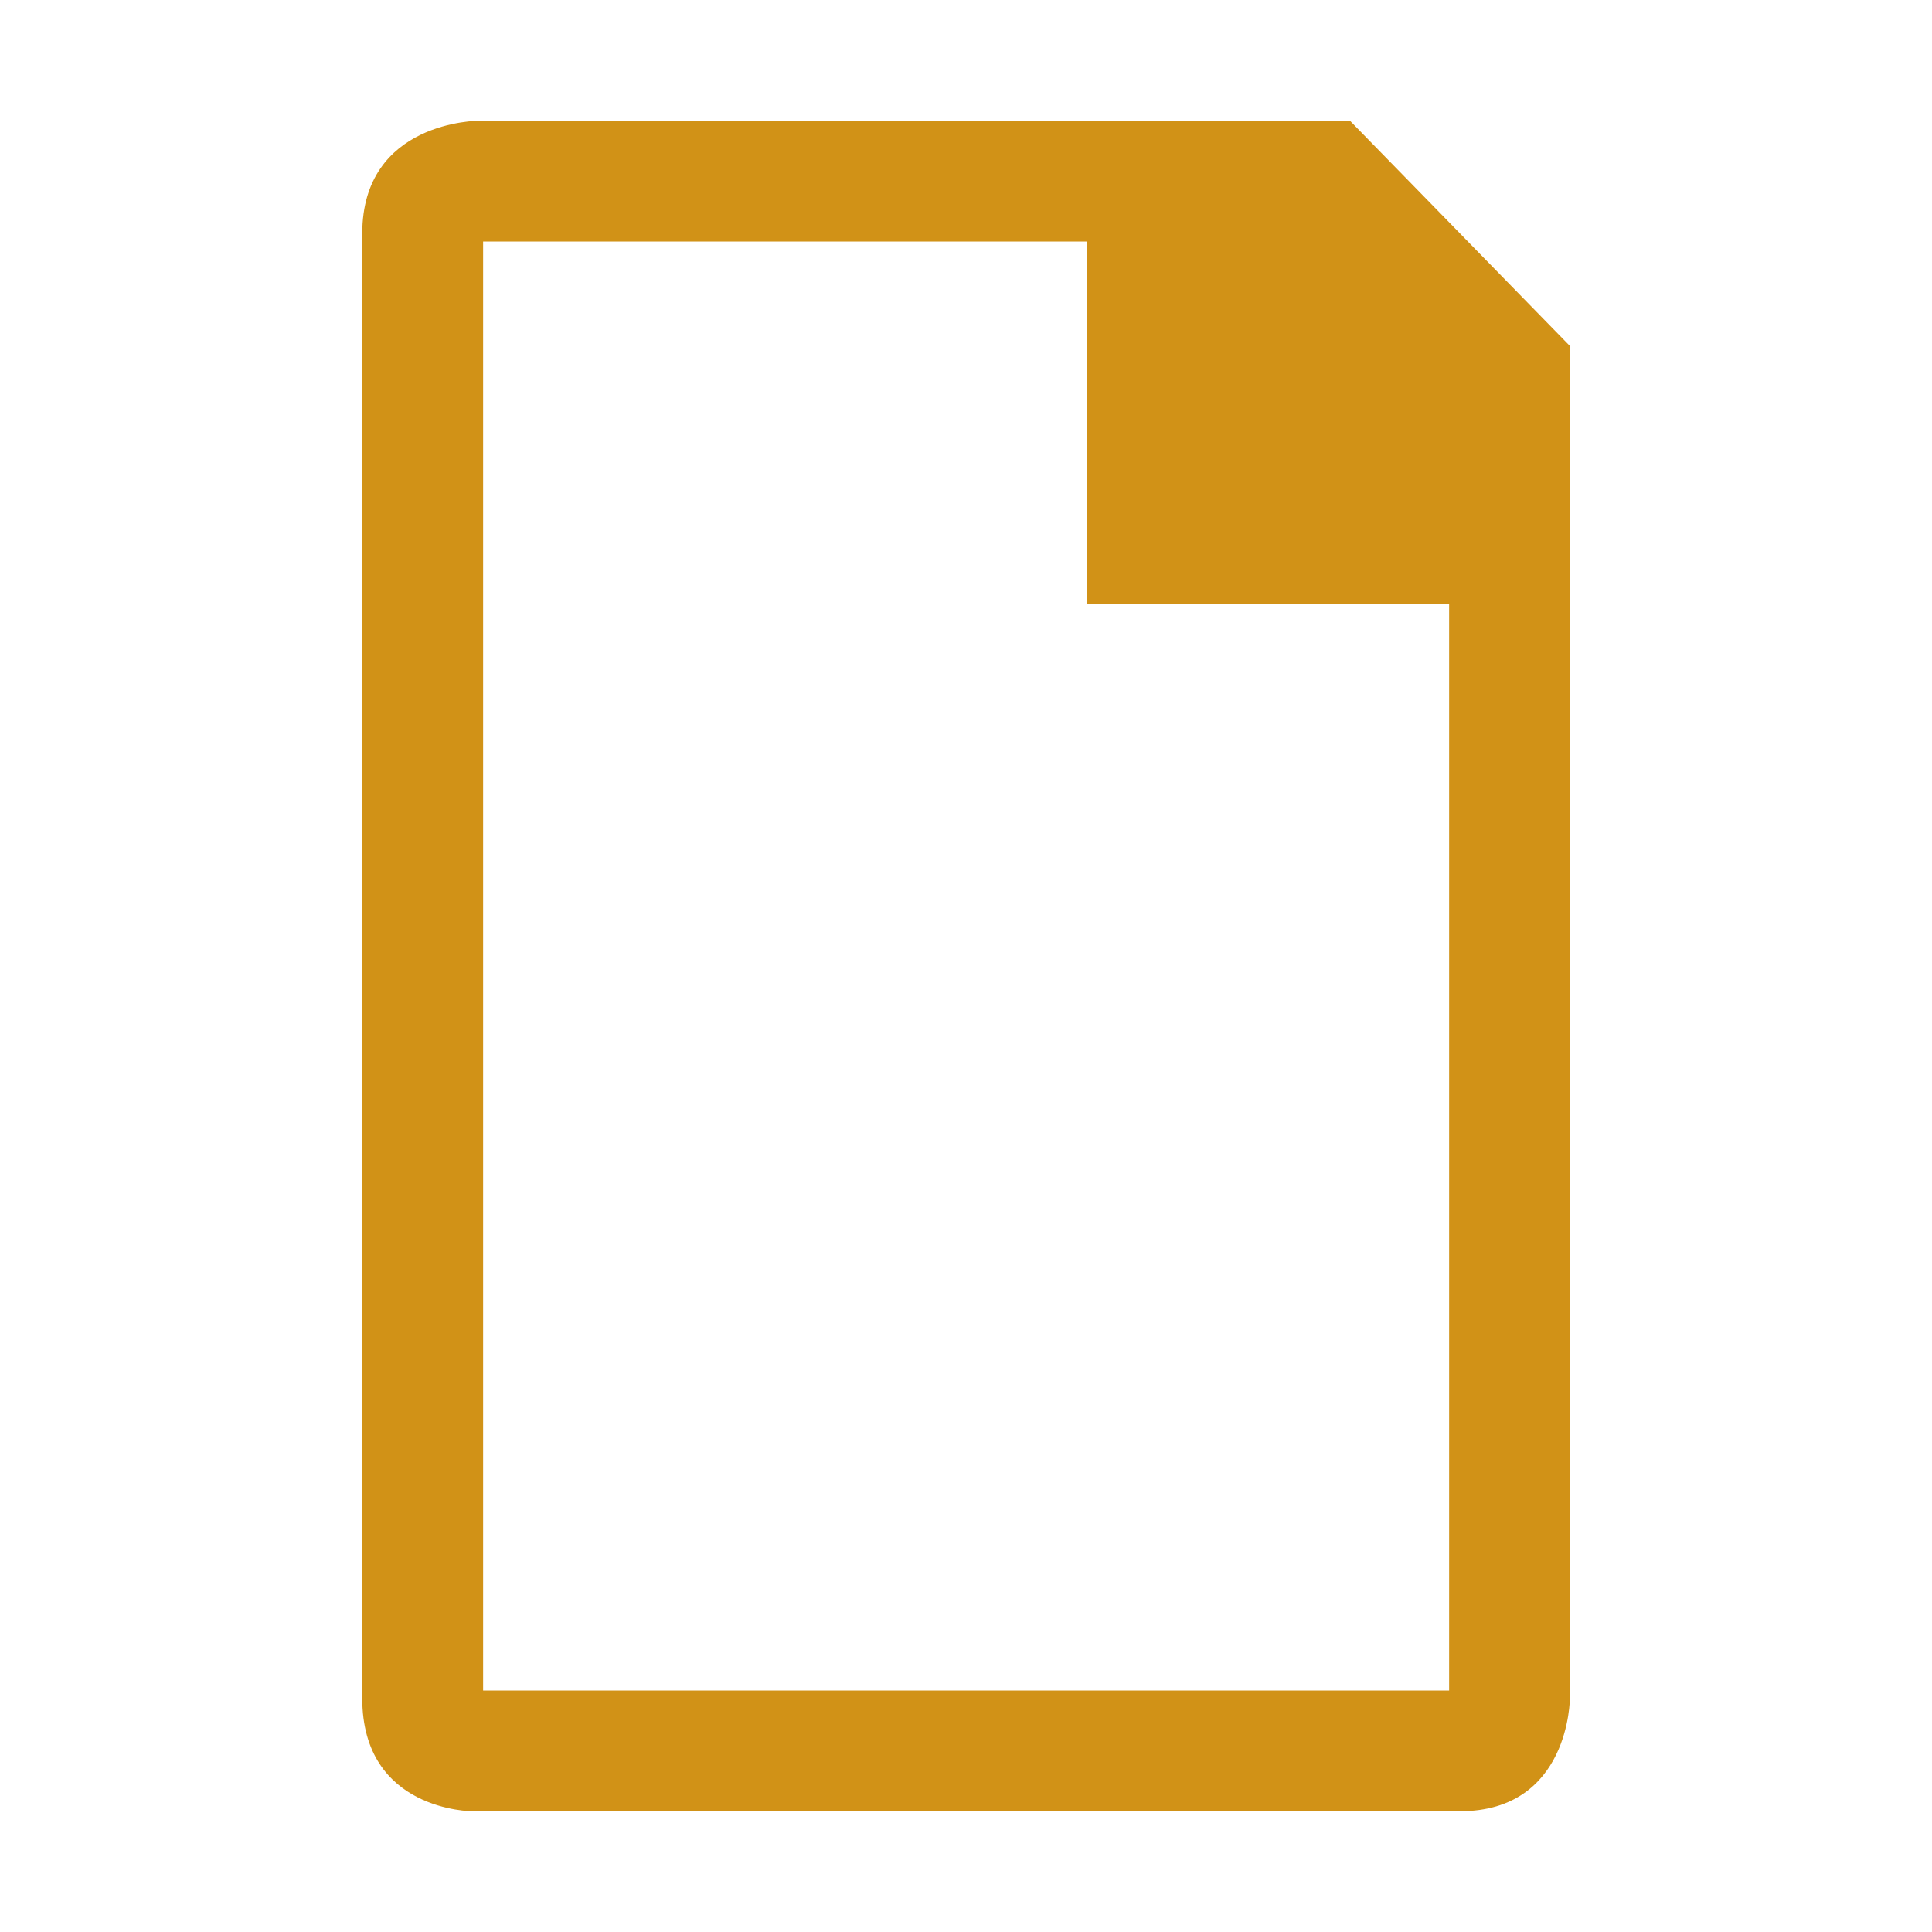 <svg xmlns="http://www.w3.org/2000/svg" viewBox="0 0 16 16">
 <path d="m 3.964 1 c 0 0 -0.964 0 -0.964 0.935 l 0 12.13 c 0 0.935 0.911 0.935 0.911 0.935 l 8.179 0 c 0.911 0 0.911 -0.935 0.911 -0.935 l 0 -11.2 -1.821 -1.865 -7.268 0 m 0.089 1 l 5 0 0 3 3 0 0 9 -8 0 z" style="fill:#d19217;fill-opacity:1"/>
</svg>
